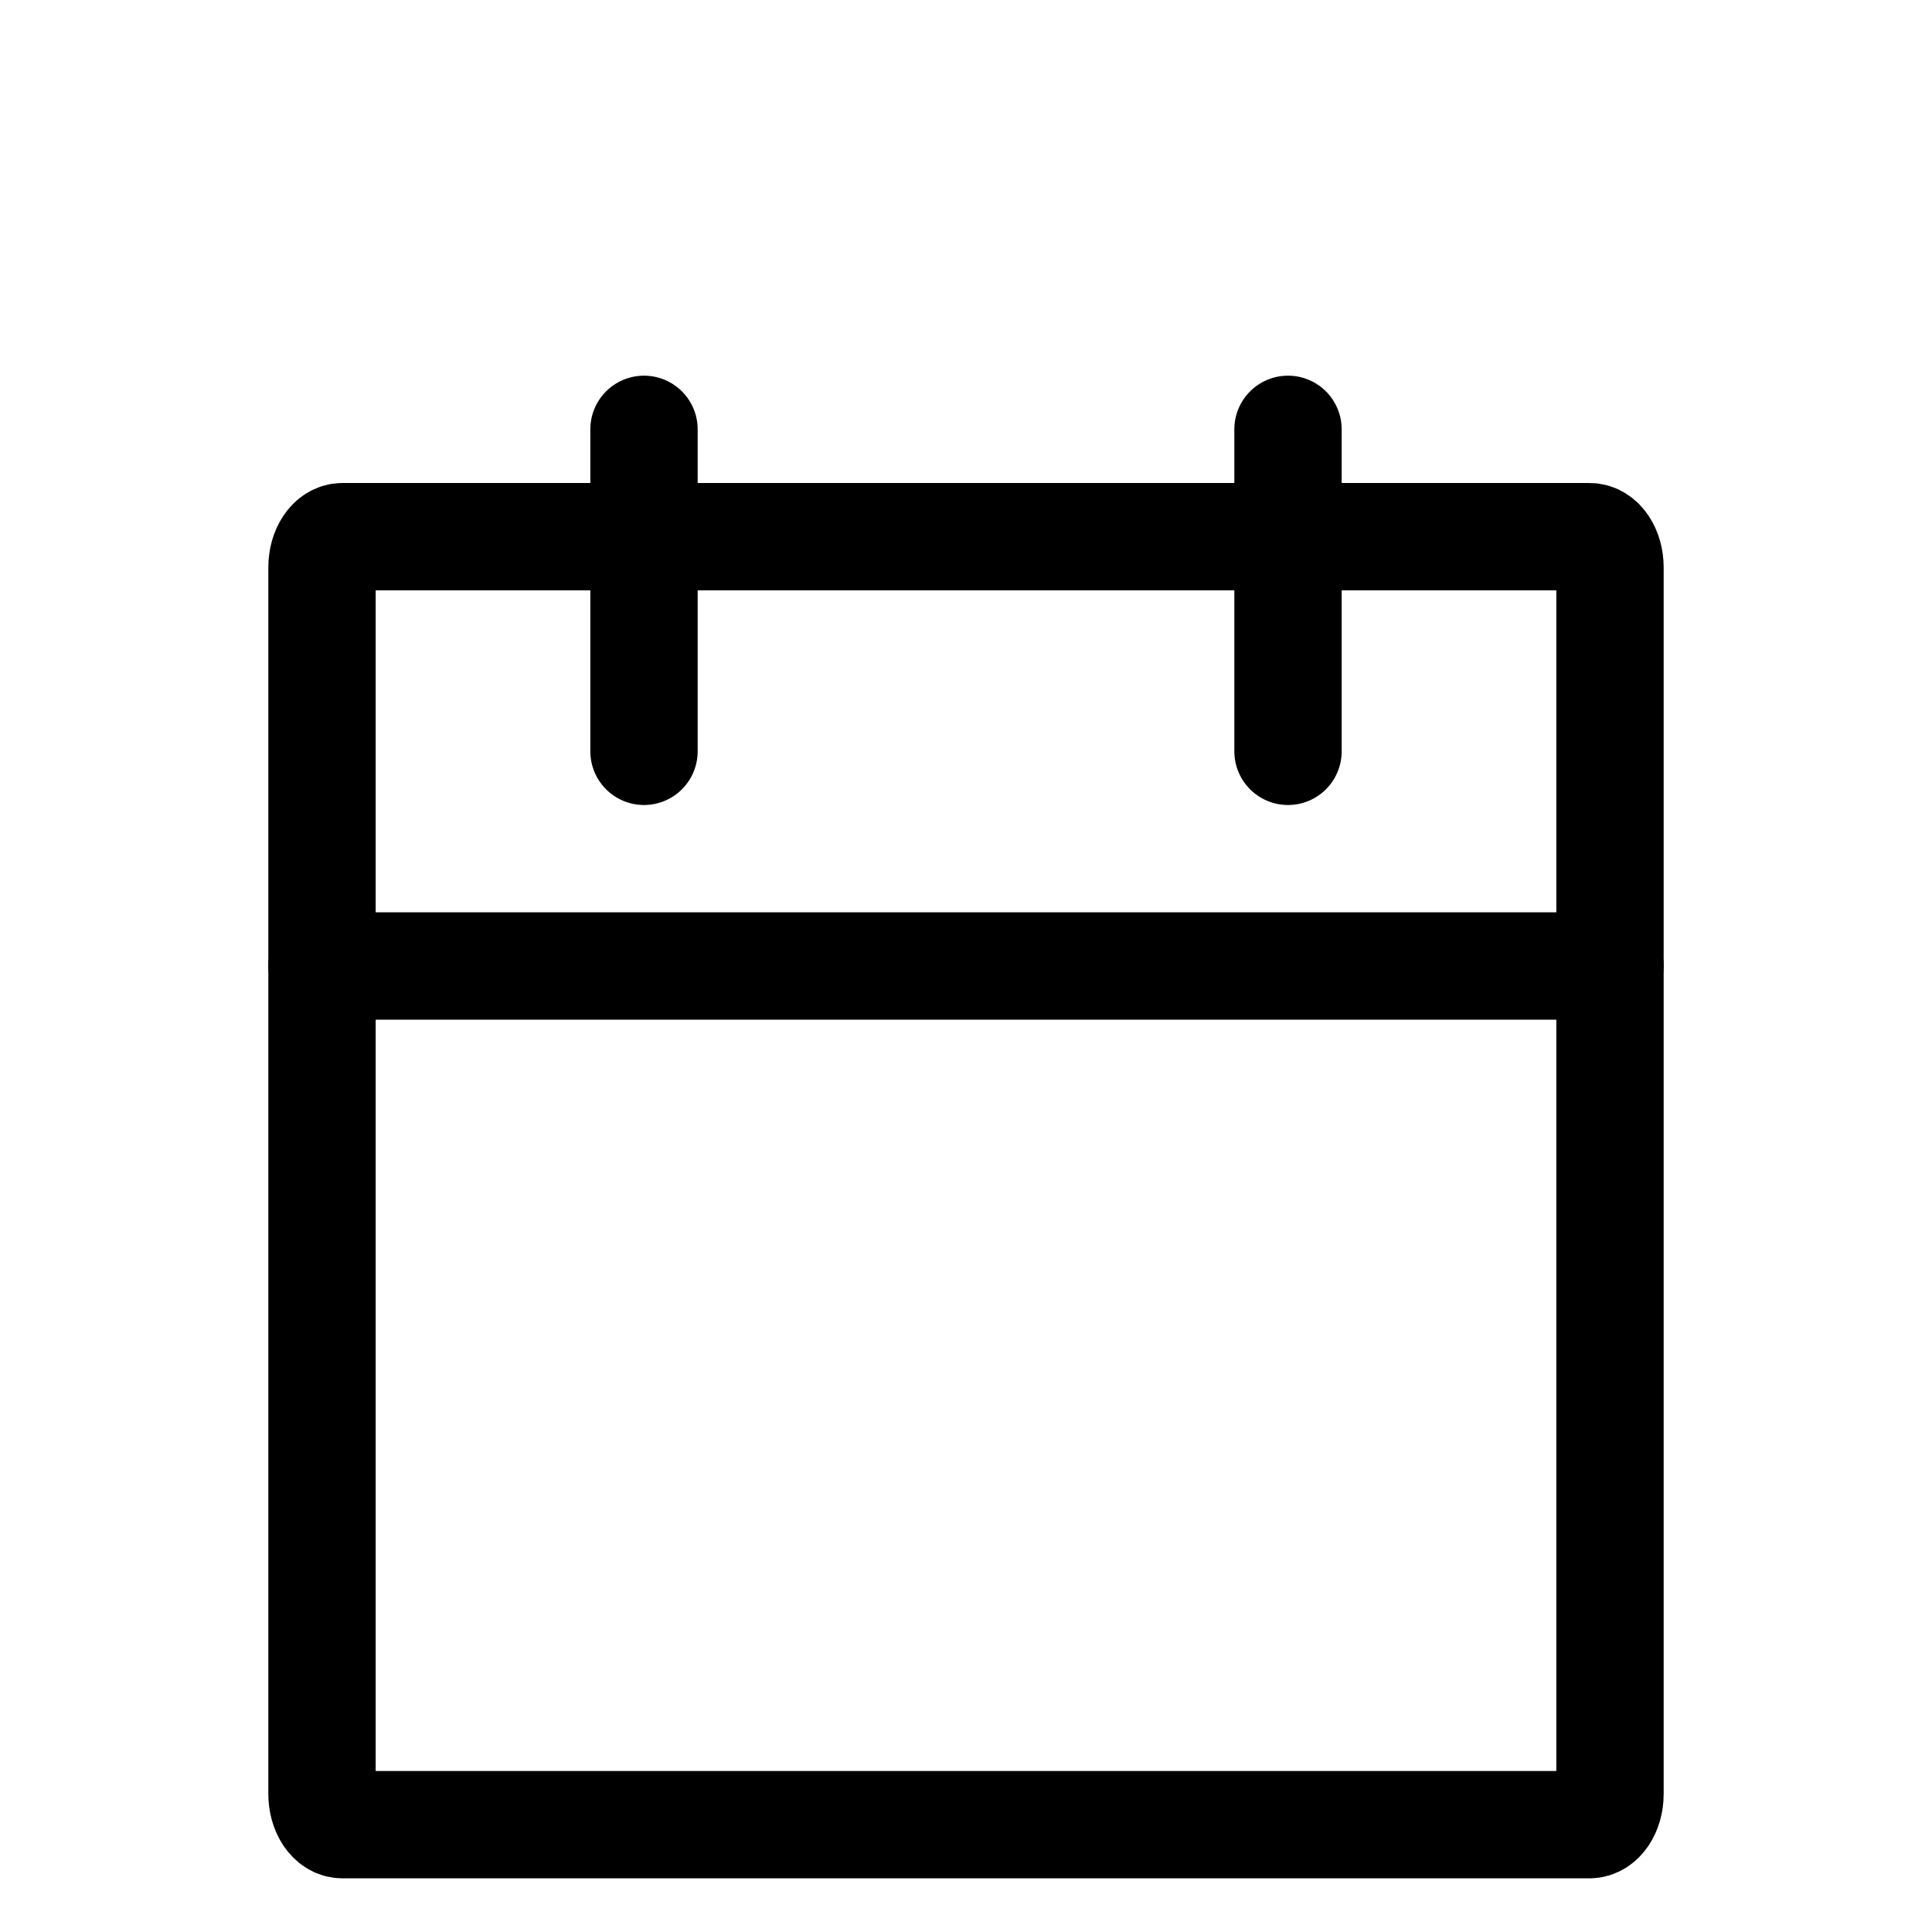 <svg width="18" height="18" viewBox="0 0 18 18" fill="none" xmlns="http://www.w3.org/2000/svg">
<path d="M14.809 5H3.19C3.085 5 3 5.128 3 5.286V16.714C3 16.872 3.085 17 3.19 17H14.809C14.915 17 15 16.872 15 16.714V5.286C15 5.128 14.915 5 14.809 5Z" stroke="black" stroke-linecap="round" stroke-linejoin="round"/>
<path d="M6 7V4" stroke="black" stroke-linecap="round" stroke-linejoin="round"/>
<path d="M12 7V4" stroke="black" stroke-linecap="round" stroke-linejoin="round"/>
<path d="M3 9H15" stroke="black" stroke-linecap="round" stroke-linejoin="round"/>
</svg>
